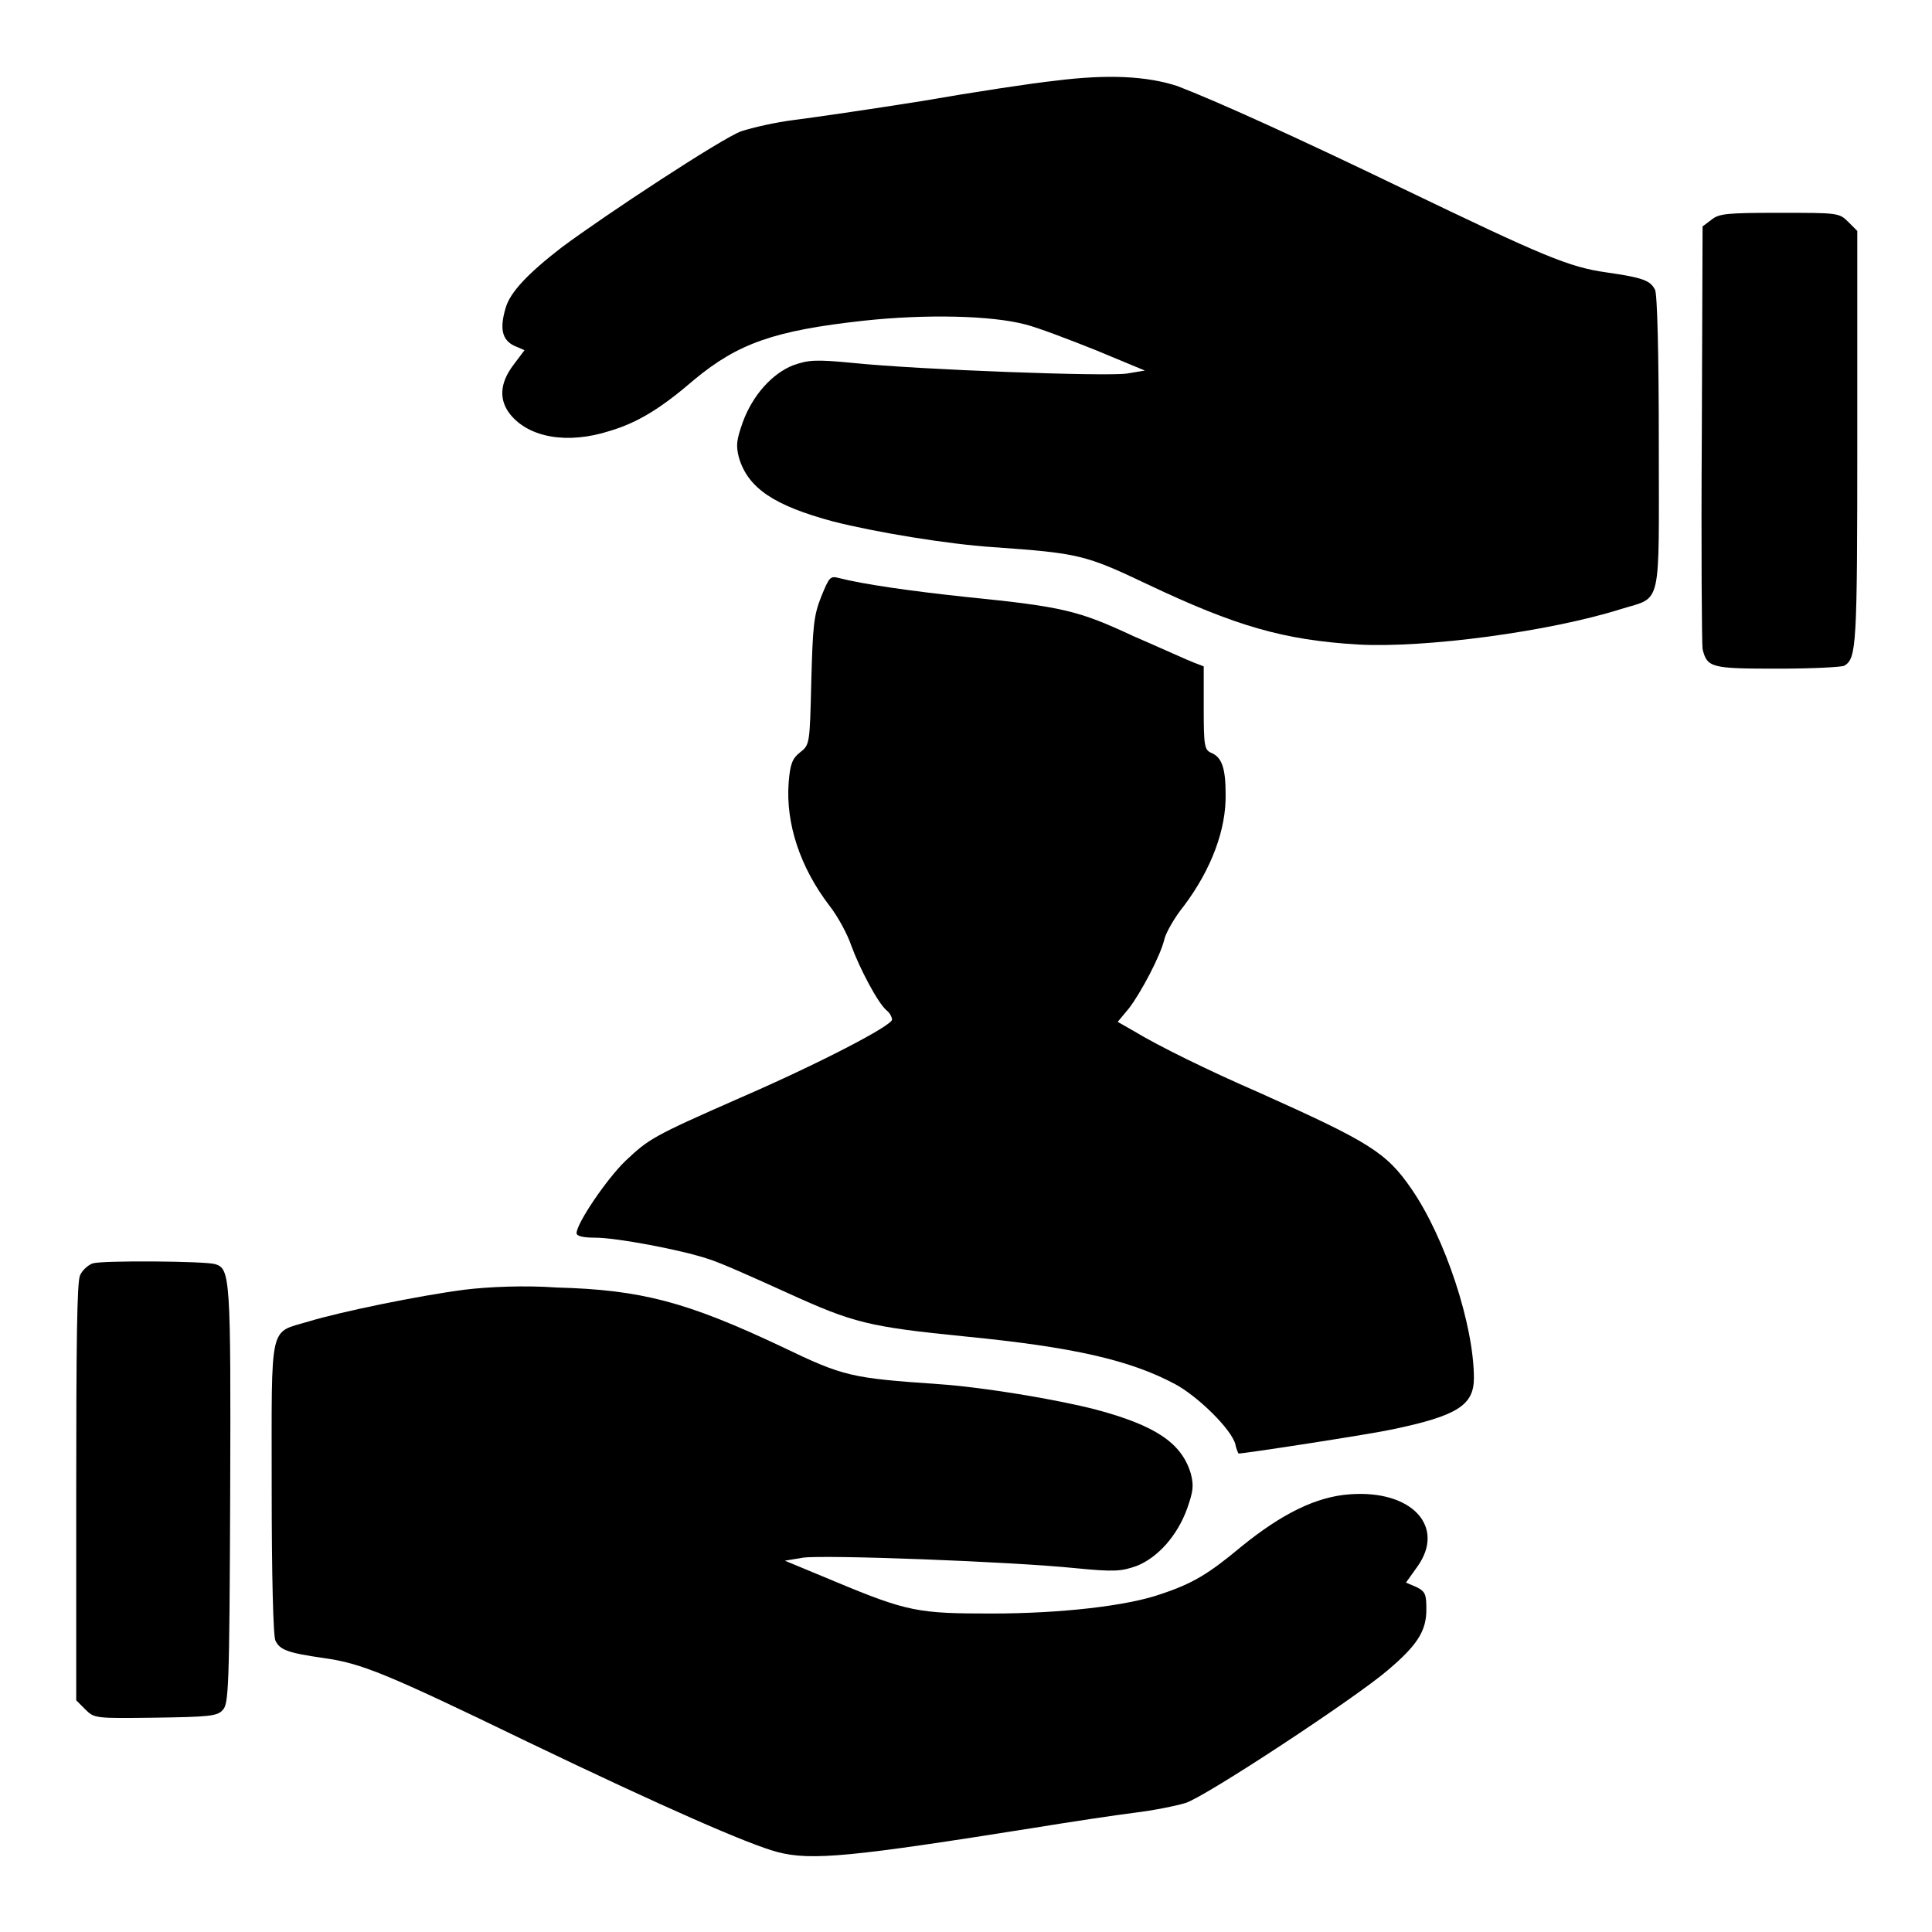 <?xml version="1.0" encoding="utf-8"?>
<!-- Svg Vector Icons : http://www.onlinewebfonts.com/icon -->
<!DOCTYPE svg PUBLIC "-//W3C//DTD SVG 1.1//EN" "http://www.w3.org/Graphics/SVG/1.1/DTD/svg11.dtd">
<svg version="1.1" xmlns="http://www.w3.org/2000/svg" xmlns:xlink="http://www.w3.org/1999/xlink" x="0px" y="0px" viewBox="0 0 256 256" enable-background="new 0 0 256 256" xml:space="preserve">
<g><g><g><path fill="#000000" d="M139.8,10.7c-2.9,0.3-10.8,1.5-17.7,2.7c-6.9,1.1-14.5,2.2-16.9,2.5c-2.4,0.3-5.5,1-7,1.5c-2.5,0.9-17.9,11-23.8,15.4c-4.4,3.4-6.8,5.9-7.4,8c-0.8,2.7-0.5,4.2,1.1,5l1.4,0.6l-1.5,2c-1.8,2.4-1.9,4.6-0.4,6.5c2.5,3.1,7.6,4,13.2,2.2c3.7-1.1,6.8-3,11.2-6.8c5.8-4.8,10.6-6.5,22.4-7.8c8.3-0.9,17-0.7,21.5,0.5c1.6,0.4,5.8,2,9.3,3.4l6.5,2.7l-2.4,0.4c-2.8,0.4-27.4-0.5-36.2-1.4c-5.1-0.5-6-0.4-8,0.3c-2.8,1.1-5.4,4-6.7,7.6c-0.8,2.3-0.9,3-0.5,4.6c1.2,4.1,4.7,6.4,12.5,8.5c5.5,1.4,15.1,3,21.2,3.4c11.3,0.8,12.2,1,20.4,4.9c11.8,5.6,18.1,7.4,27.9,8c8.9,0.5,25.4-1.7,34.9-4.7c5.5-1.7,5,0.2,5-22c0-11.6-0.2-19.8-0.5-20.3c-0.6-1.2-1.5-1.6-6.4-2.3c-5-0.7-8.3-2.1-27-11.1c-14.3-6.9-24.7-11.6-29.9-13.6C152,10.1,146.9,9.8,139.8,10.7z"/><path fill="#000000" d="M226.8,29.1l-1.2,0.9l-0.1,27.5c-0.1,15.1,0,27.9,0.1,28.5c0.6,2.5,1.2,2.6,10,2.6c4.5,0,8.5-0.2,8.8-0.4c1.6-1,1.7-2.5,1.7-30.1V30.6l-1.2-1.2c-1.2-1.2-1.4-1.2-9-1.2C228.8,28.2,227.8,28.3,226.8,29.1z"/><path fill="#000000" d="M108.8,79.1c-1,2.5-1.1,4-1.3,11.2c-0.2,8.3-0.2,8.4-1.5,9.4c-1,0.8-1.3,1.5-1.5,4c-0.4,5.4,1.5,11.2,5.4,16.3c1.1,1.4,2.4,3.8,2.9,5.3c1.1,3,3.5,7.6,4.7,8.6c0.4,0.3,0.7,0.9,0.7,1.2c0,0.8-9.6,5.8-20.2,10.4c-11.6,5.1-12,5.4-15.1,8.3c-2.5,2.4-6.5,8.3-6.5,9.6c0,0.4,0.9,0.6,2.5,0.6c2.8,0,11.3,1.6,14.9,2.8c1.4,0.4,6.1,2.5,10.5,4.5c8.8,4,10.7,4.5,23.7,5.8c14.2,1.4,21.7,3.1,27.7,6.3c3,1.6,7.5,6,8,8c0.1,0.6,0.4,1.2,0.4,1.2c0.9,0,17.7-2.6,20.4-3.2c8.6-1.8,10.8-3.2,10.8-6.8c0-7-3.8-18.6-8.3-25.1c-3.3-4.8-5.6-6.2-20.1-12.7c-6.9-3-13.4-6.2-16.7-8.2l-2.1-1.2l1.5-1.8c1.6-2.1,4.2-7,4.7-9.2c0.2-0.8,1.3-2.8,2.6-4.4c3.6-4.8,5.6-10.1,5.5-14.8c0-3.4-0.5-4.8-1.8-5.4c-1-0.4-1.1-0.8-1.1-6v-5.5l-1.3-0.5c-0.8-0.3-4.3-1.9-8-3.5c-7.3-3.4-9.3-3.9-22.2-5.2c-7.5-0.8-13.7-1.7-16.8-2.5C110,76.3,109.9,76.4,108.8,79.1z"/><path fill="#000000" d="M12.3,167.4c-0.6,0.2-1.4,0.9-1.7,1.6c-0.4,0.9-0.5,9.1-0.5,28.8v27.5l1.2,1.2c1.2,1.2,1.3,1.2,9.3,1.1c7-0.1,8.2-0.2,8.9-1c0.8-0.8,0.9-2.8,1-28.5c0.1-28.9,0-30-2-30.6C27.1,167.1,13.6,167,12.3,167.4z"/><path fill="#000000" d="M61.5,170.9c-6.1,0.8-16.3,2.9-20.6,4.2c-5.3,1.6-4.9-0.2-4.9,22c0,11.6,0.2,19.8,0.5,20.3c0.6,1.2,1.5,1.6,6.4,2.3c5,0.7,8.2,2,27,11.1c17.9,8.6,29.3,13.6,33.1,14.6c4.5,1.2,10.1,0.6,34-3.2c4.9-0.8,10.9-1.7,13.3-2c2.5-0.3,5.5-0.9,6.8-1.3c2.6-0.8,22.5-13.9,26.8-17.6c3.9-3.3,5.1-5.2,5.1-8c0-2-0.1-2.4-1.3-3l-1.4-0.6l1.5-2.1c3.8-5.3-0.7-10.2-8.9-9.6c-4.5,0.3-9.1,2.6-14.5,7c-4.2,3.5-6.3,4.8-10.5,6.2c-4.5,1.6-13.4,2.6-22.5,2.6c-9.7,0-11.1-0.2-20.9-4.3l-6.5-2.7l2.4-0.4c2.8-0.4,27.4,0.5,36.2,1.4c5.1,0.5,6,0.4,8-0.3c2.8-1.1,5.4-4,6.7-7.6c0.8-2.3,0.9-3,0.5-4.6c-1.2-4.1-4.7-6.4-12.5-8.5c-5.4-1.4-15.1-3-21-3.4c-11.5-0.8-12.5-1-20.6-4.9c-12.7-6-18.7-7.6-30-7.9C69.6,170.3,64.7,170.5,61.5,170.9z"/></g></g></g>
</svg>